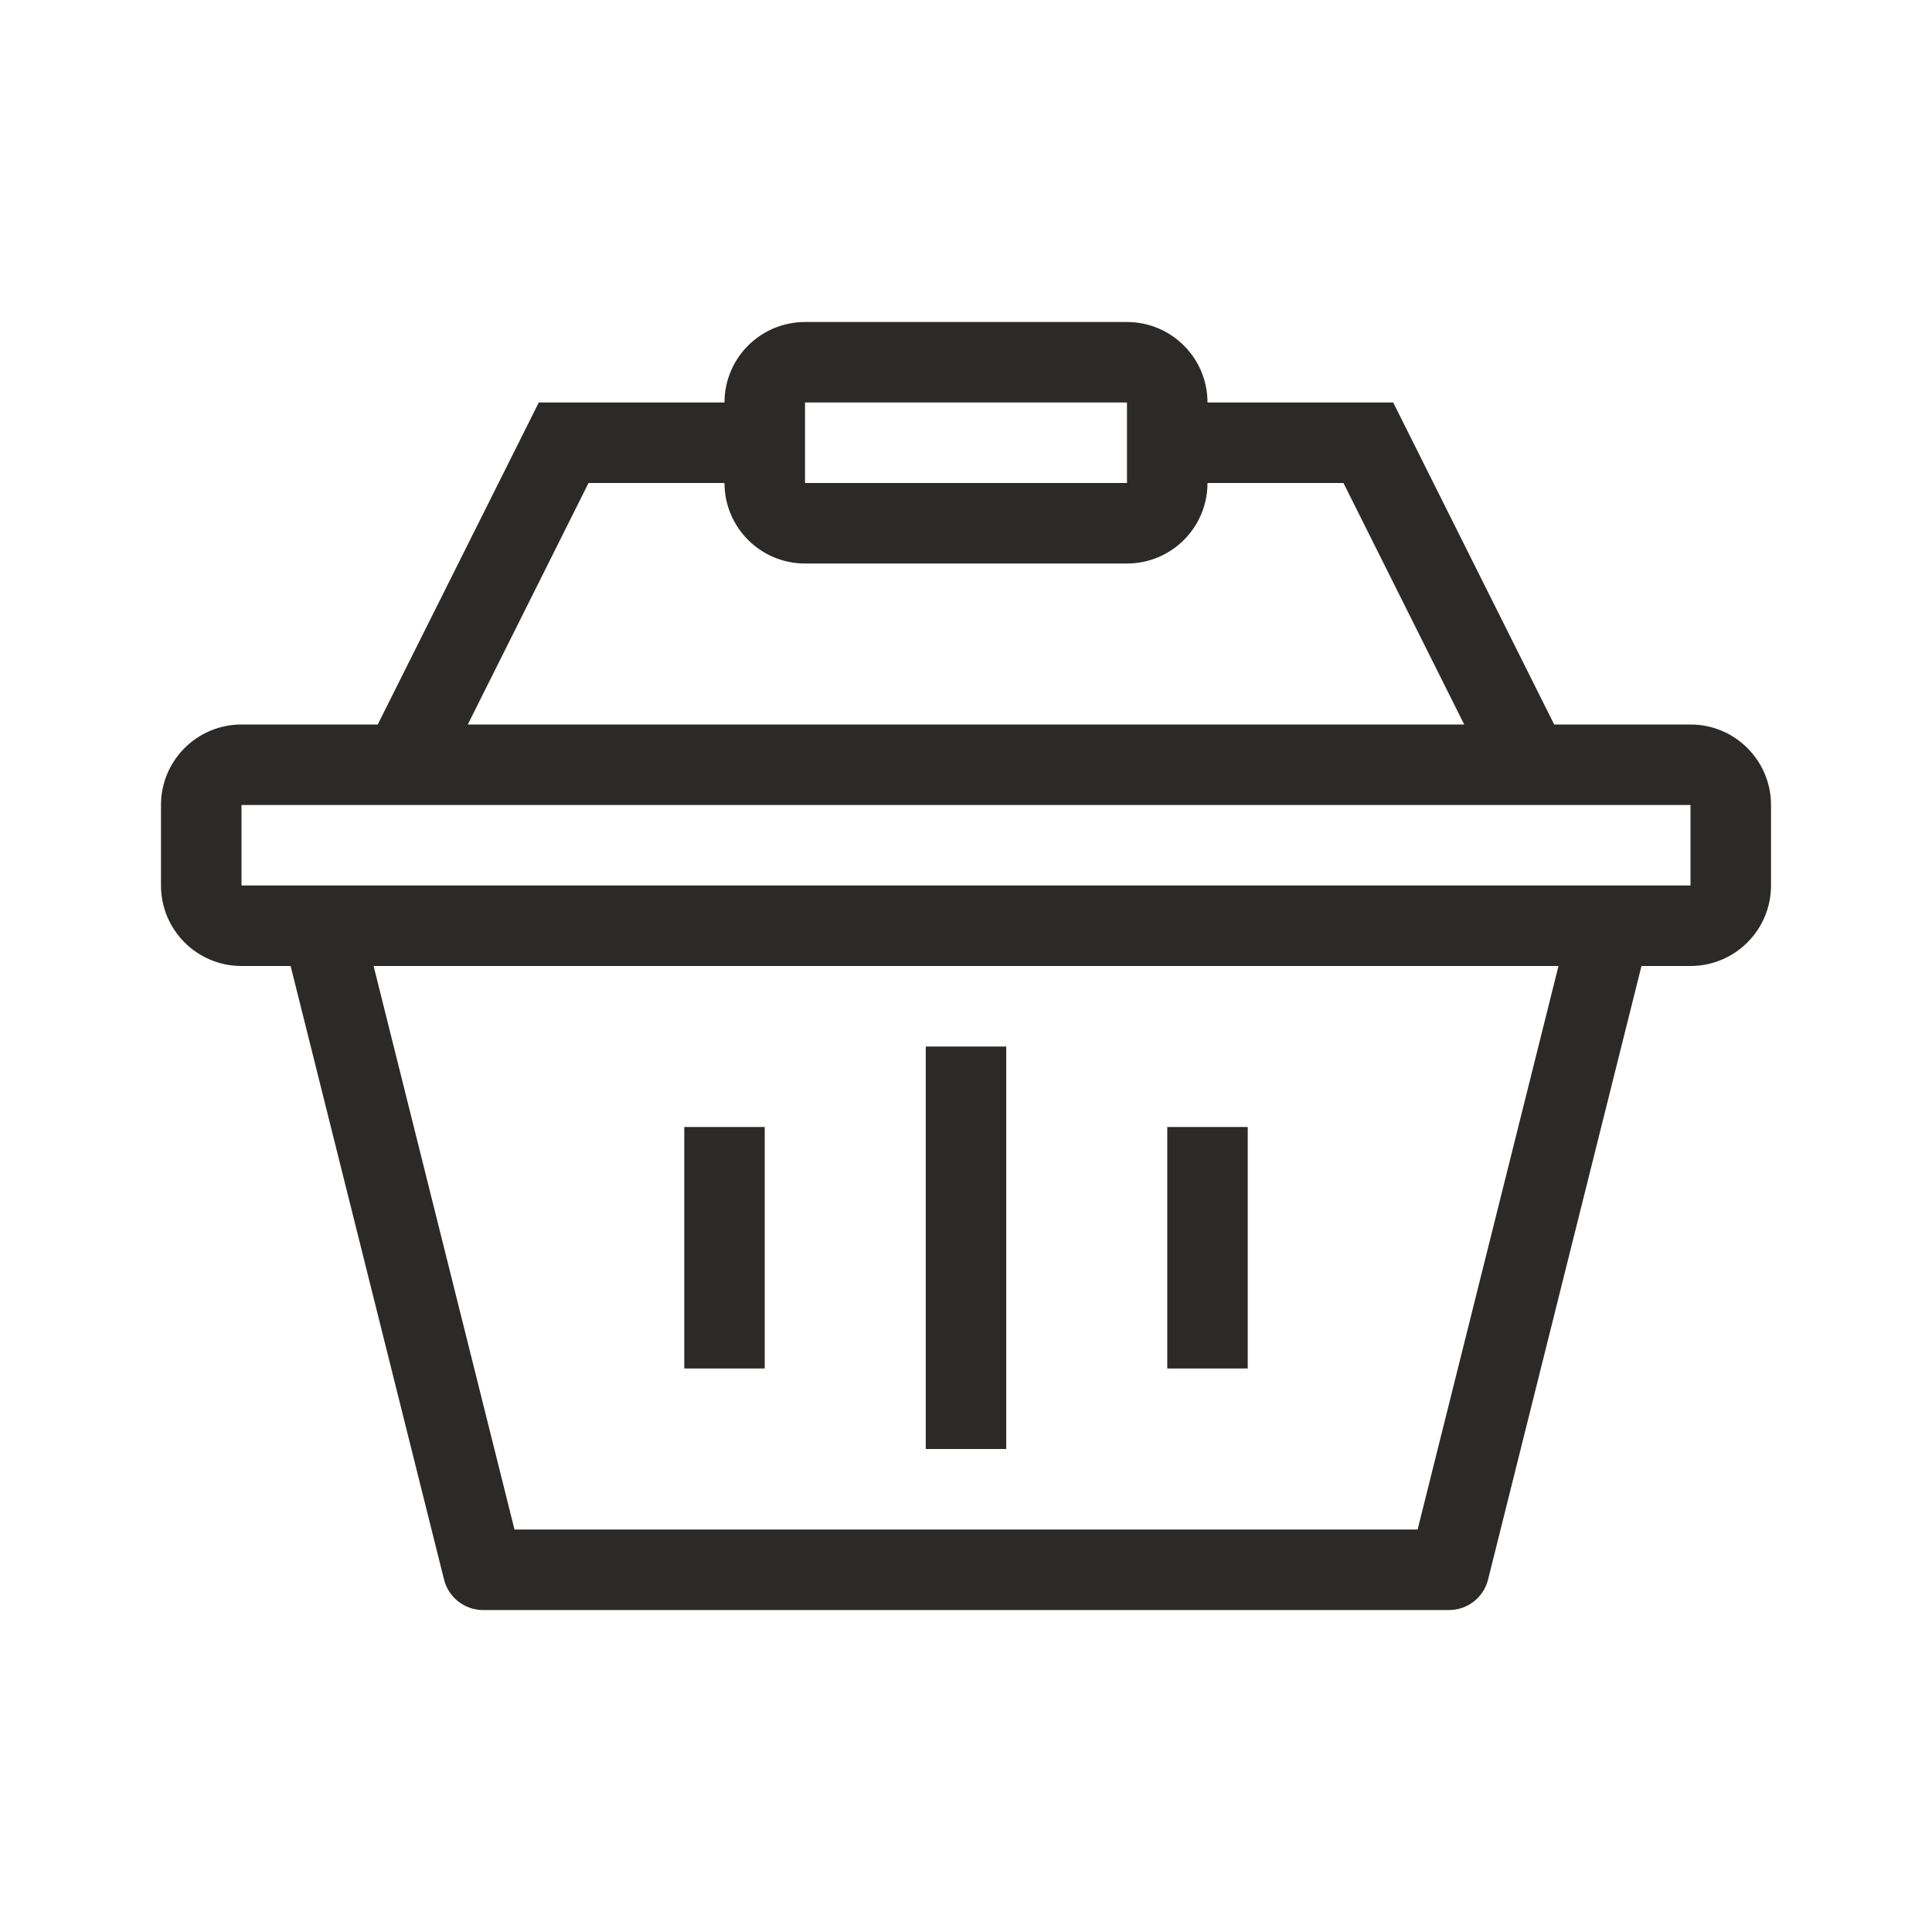 <svg width="40" height="40" viewBox="0 0 40 40" fill="none" xmlns="http://www.w3.org/2000/svg">
<path fill-rule="evenodd" clip-rule="evenodd" d="M16.667 6.667C15.746 6.667 15 7.413 15 8.333H11.155L7.821 15H5C4.079 15 3.333 15.746 3.333 16.667V18.333C3.333 19.254 4.079 20 5 20H6.017L9.193 32.702C9.285 33.073 9.619 33.334 10.001 33.334H30.001C30.384 33.334 30.717 33.073 30.809 32.702L33.985 20H35C35.92 20 36.667 19.254 36.667 18.333V16.667C36.667 15.746 35.92 15 35 15H32.178L28.845 8.333H25C25 7.413 24.254 6.667 23.333 6.667H16.667ZM25 10C25 10.92 24.254 11.667 23.333 11.667H16.667C15.746 11.667 15 10.92 15 10H12.185L9.685 15H30.315L27.815 10H25ZM16.667 10V8.333H23.333V10H16.667ZM32.267 20H7.735L10.652 31.667H29.35L32.267 20ZM5 18.333V16.667H35V18.333H5ZM19.167 30V21.667H20.833V30H19.167ZM24.167 23.333V28.333H25.833V23.333H24.167ZM14.167 28.333V23.333H15.833V28.333H14.167Z" fill="#2C2A29"/>
</svg>
